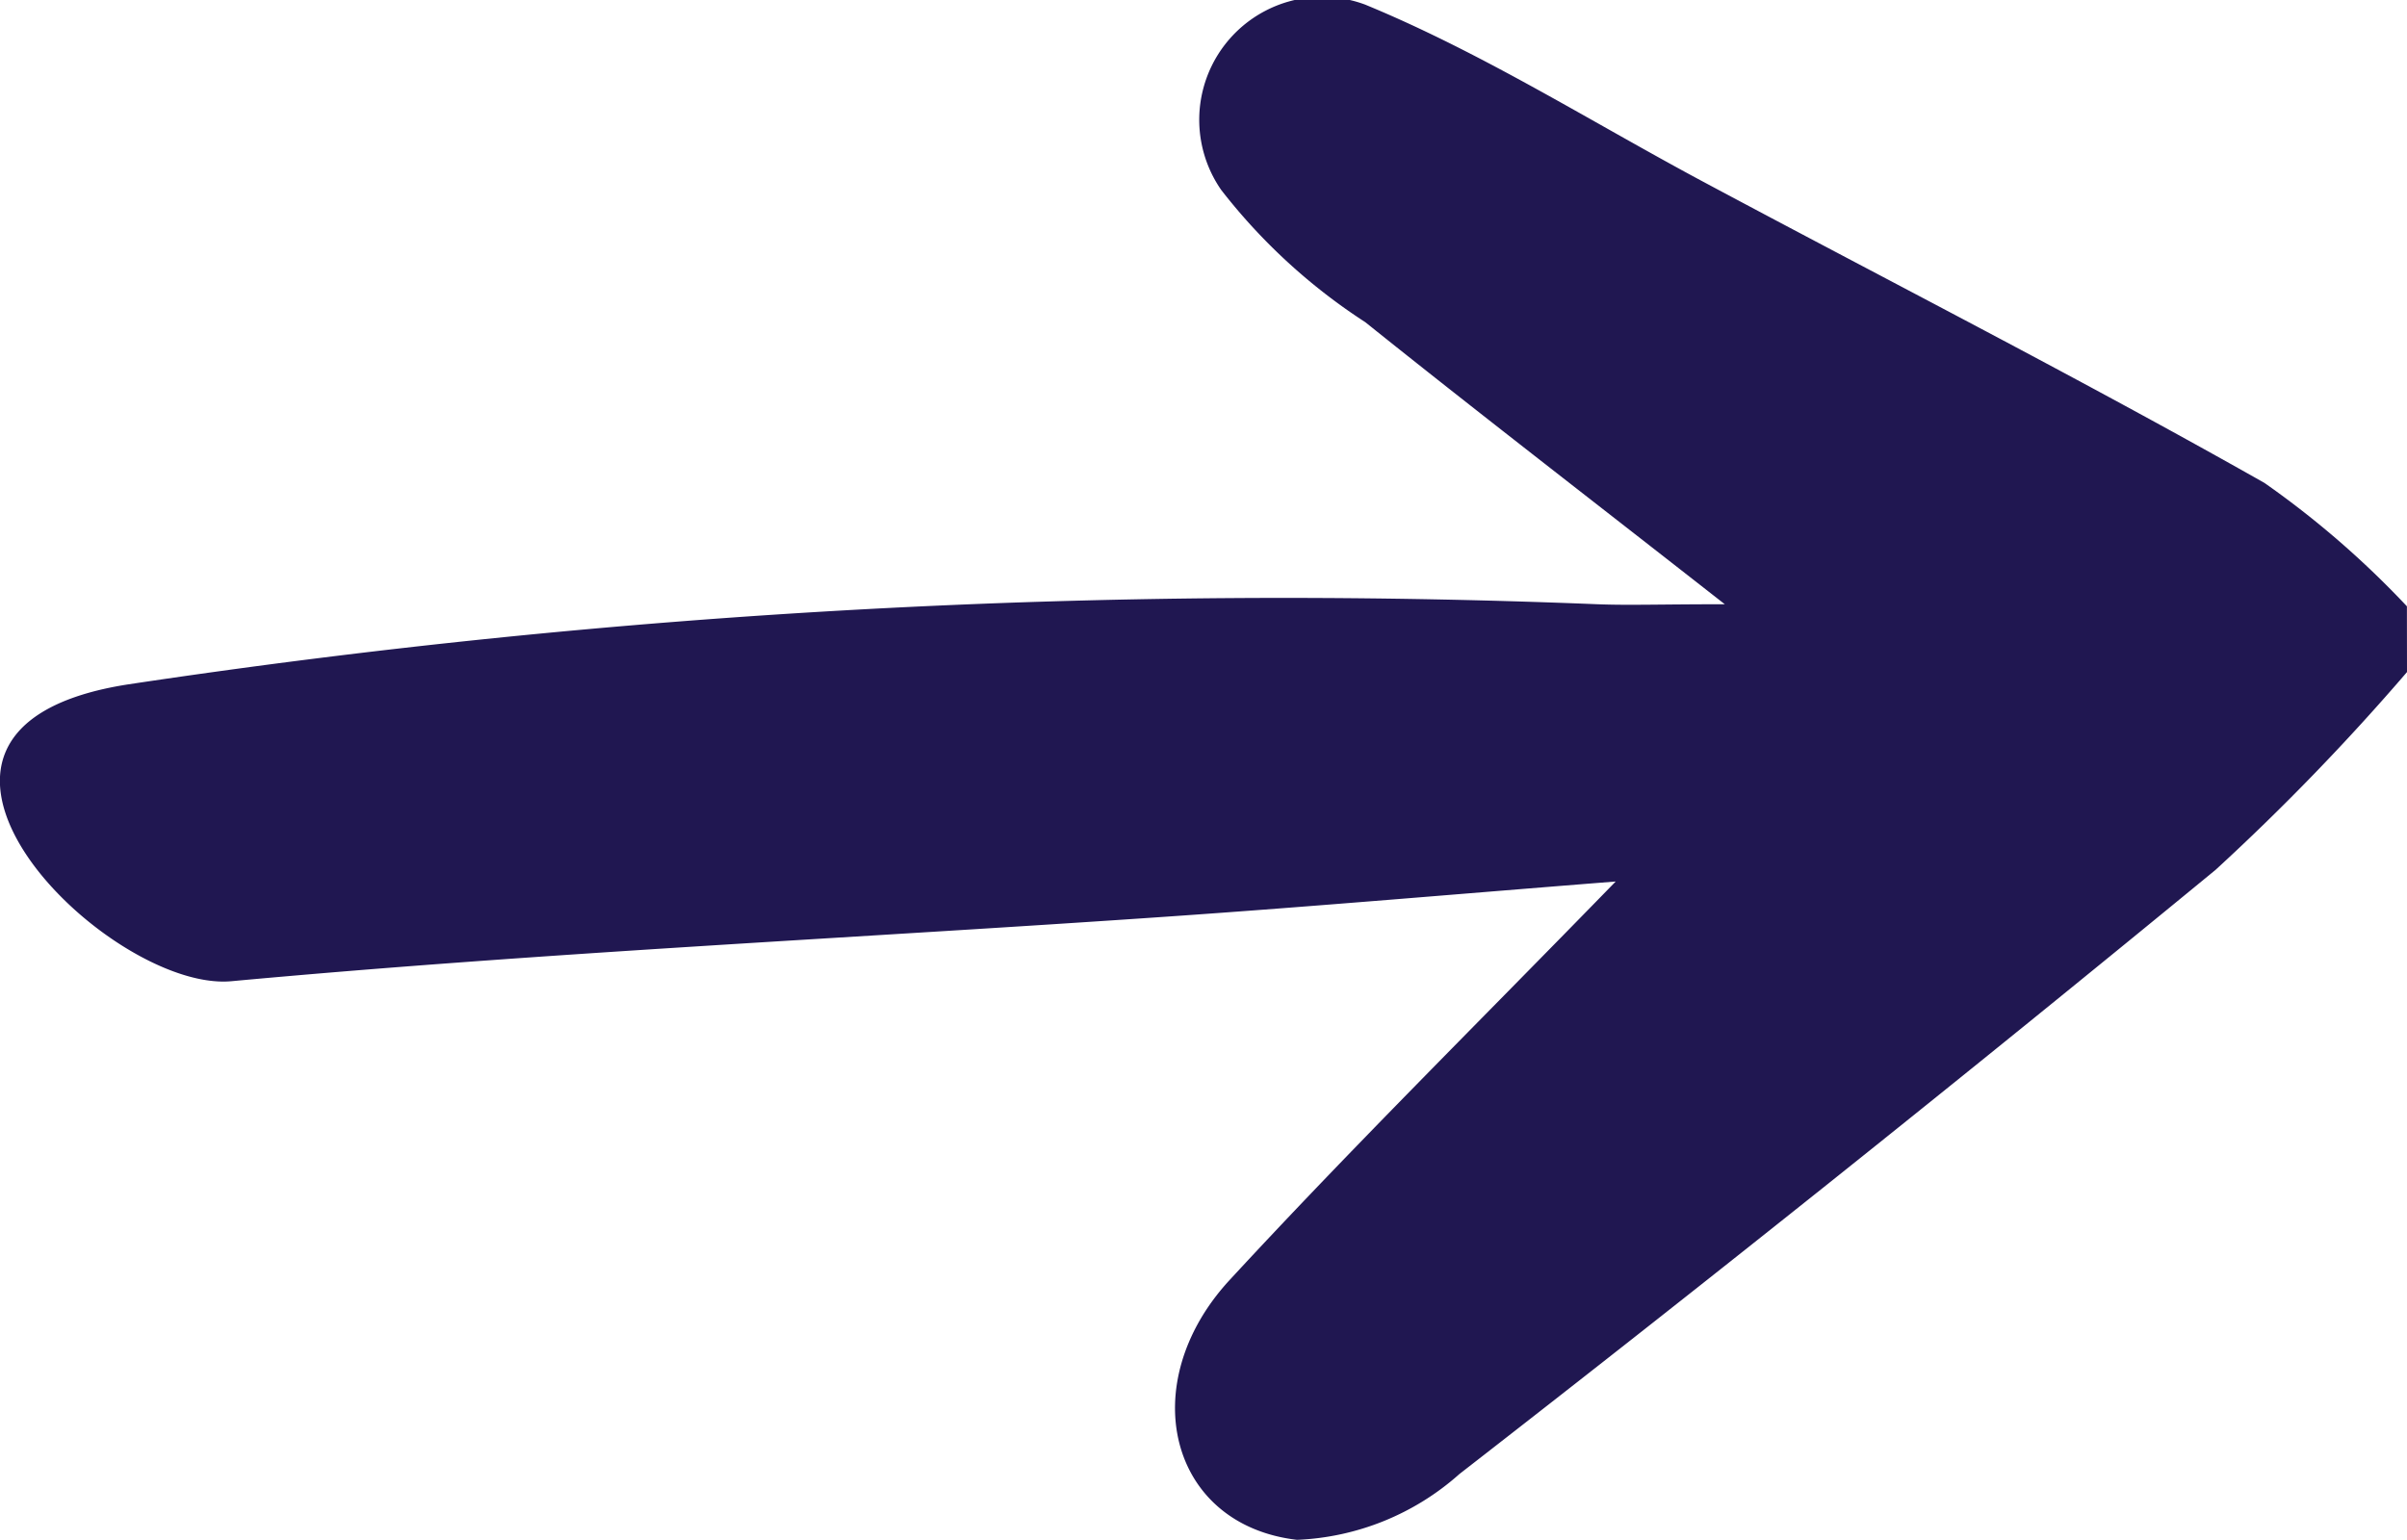 <svg xmlns="http://www.w3.org/2000/svg" width="28.067" height="17.968" viewBox="0 0 28.067 17.968">
  <path id="Path_418" data-name="Path 418" d="M215.547,219.39a27.05,27.05,0,0,1-2.232,2.307q-4.359,3.584-8.817,7.047a3.034,3.034,0,0,1-1.894.768c-1.494-.175-1.9-1.817-.791-3.025,1.419-1.538,2.909-3.011,4.507-4.654-1.8.142-3.507.291-5.219.409-3.641.252-7.289.419-10.922.754-1.452.134-4.548-2.946-1.2-3.463a90.55,90.55,0,0,1,17.129-.934c.365.014.73,0,1.484,0-1.6-1.253-2.906-2.259-4.192-3.29a6.817,6.817,0,0,1-1.679-1.541,1.434,1.434,0,0,1,1.678-2.163c1.375.567,2.648,1.375,3.966,2.079,2.175,1.163,4.373,2.285,6.52,3.5a10.718,10.718,0,0,1,1.661,1.439Z" transform="translate(-187.48 -211.551)" fill="#201751"/>
</svg>
